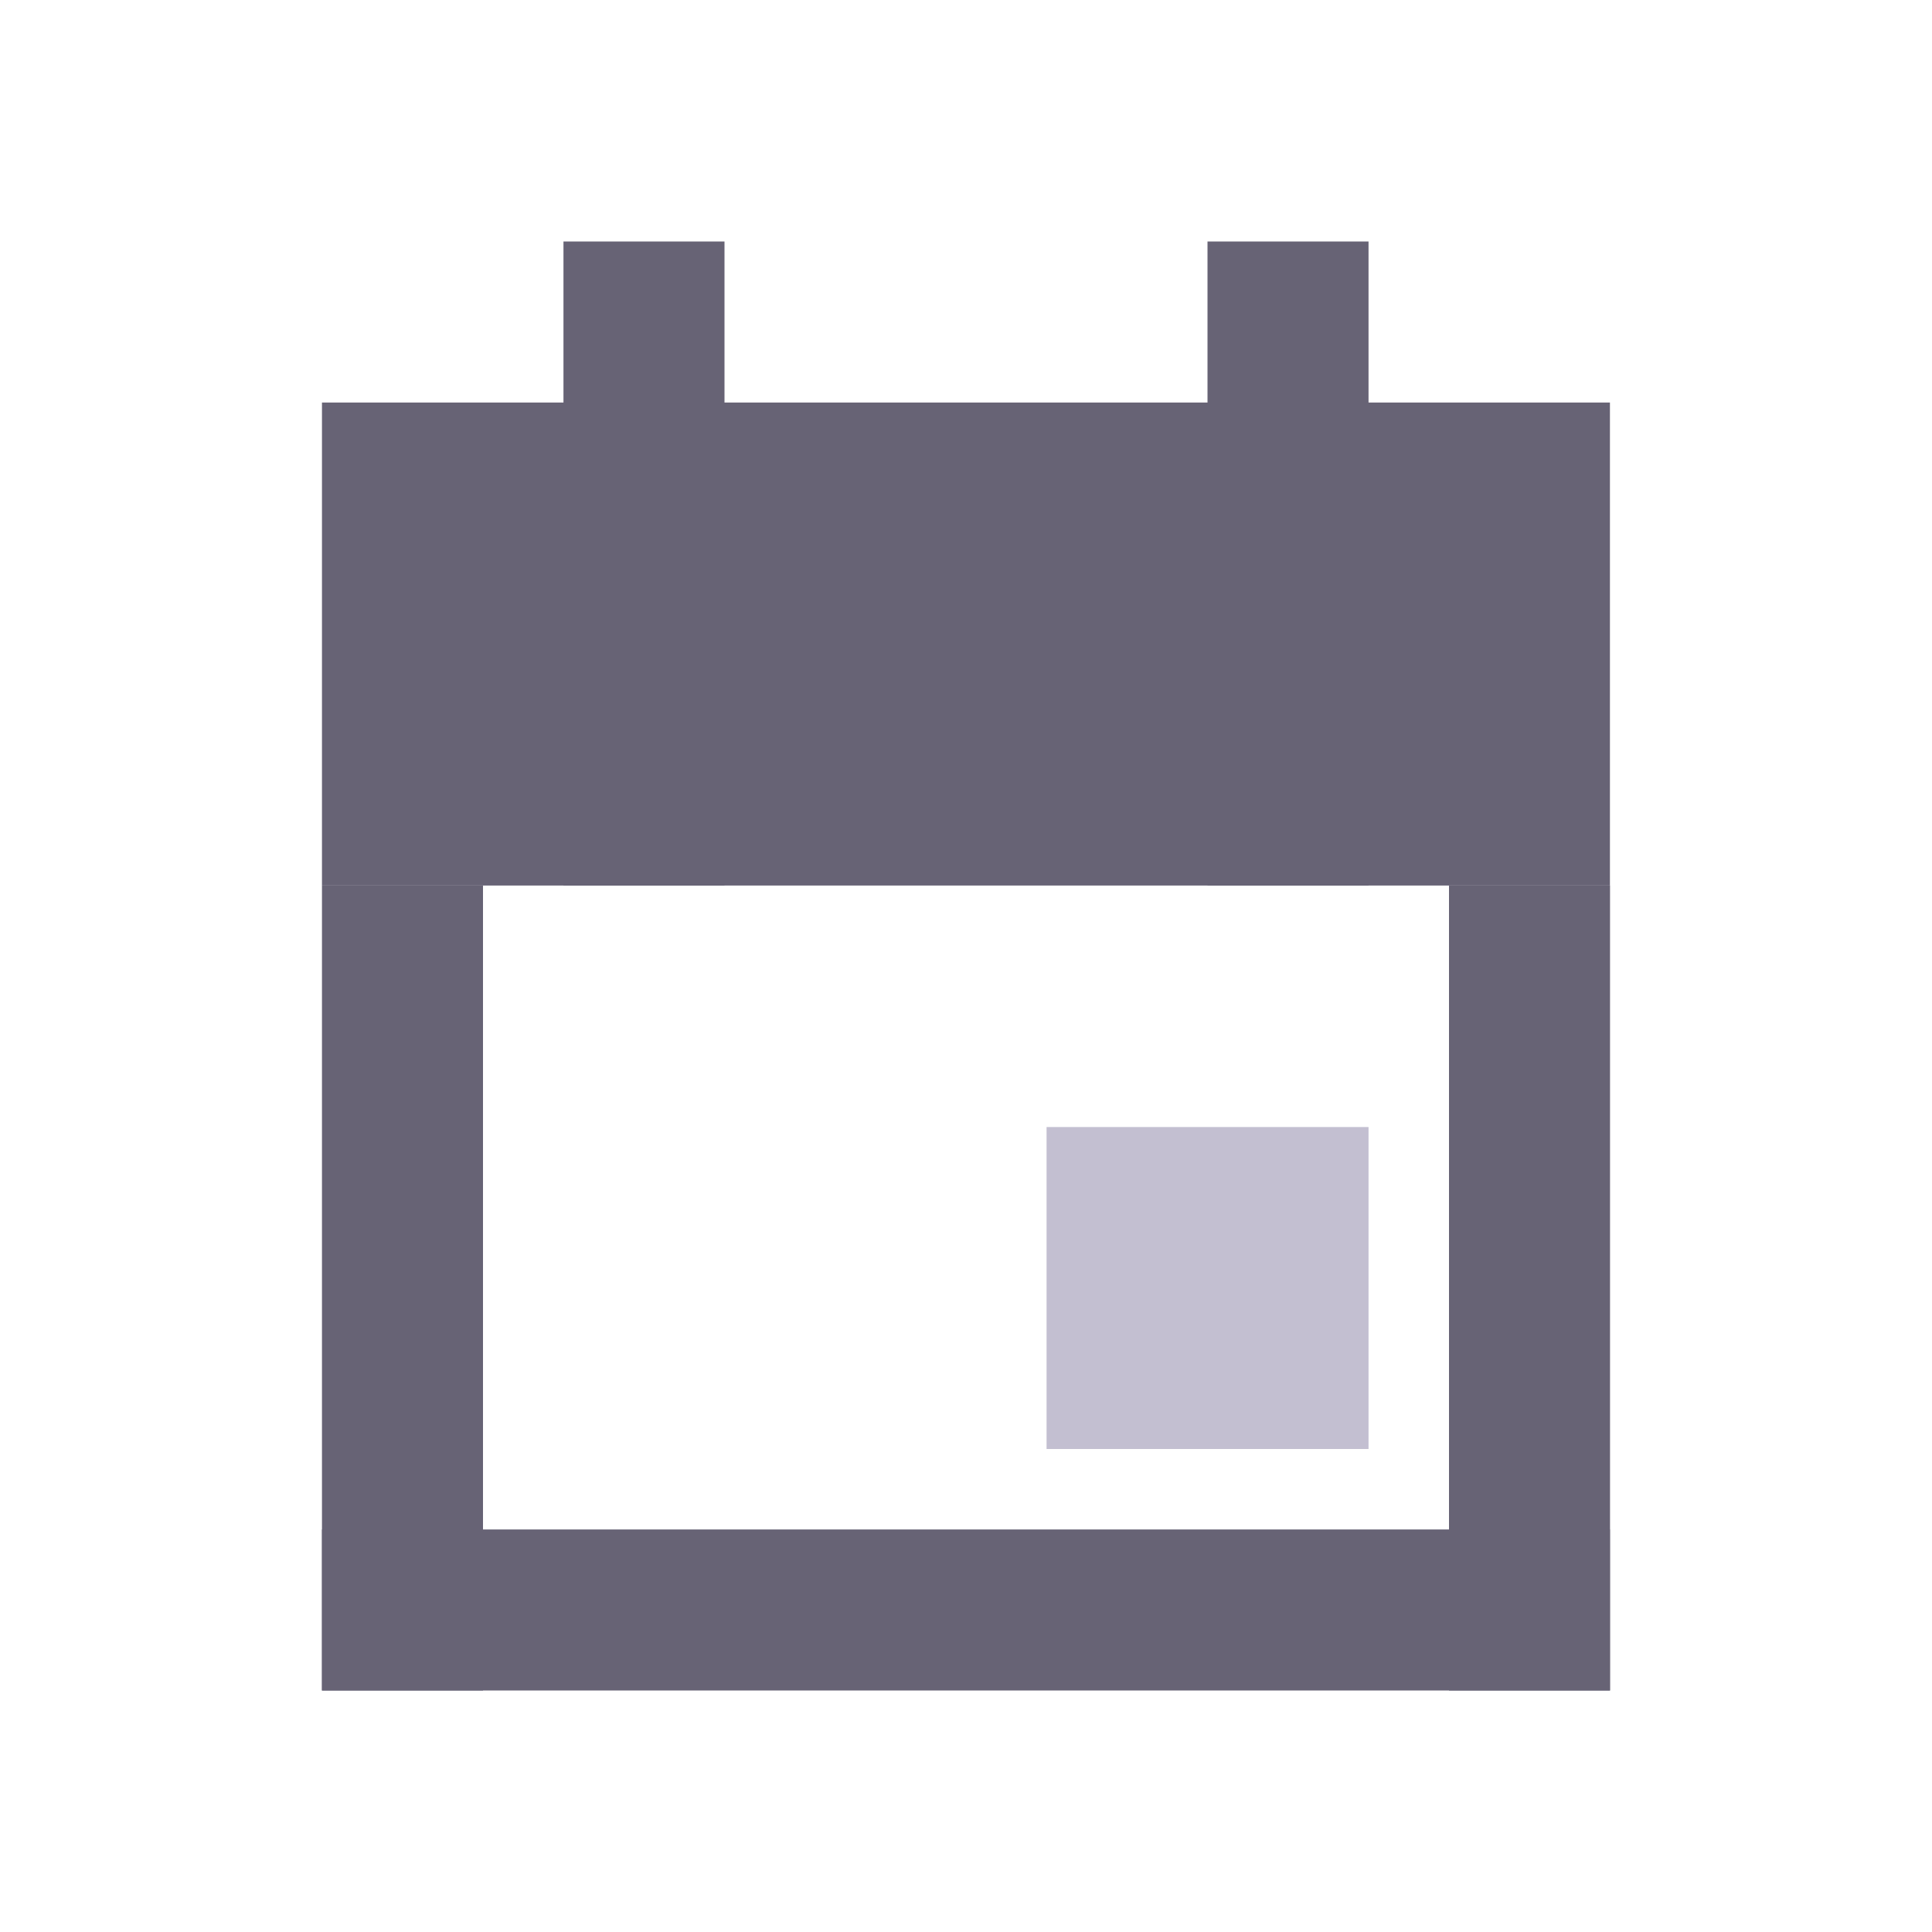 <svg width="20" height="20" viewBox="0 0 20 20" fill="none" xmlns="http://www.w3.org/2000/svg">
<rect x="3.333" y="9.167" width="1.667" height="8.333" fill="#676375"/>
<rect x="5.833" y="2.5" width="1.667" height="6.667" fill="#676375"/>
<rect x="12.5" y="2.5" width="1.667" height="6.667" fill="#676375"/>
<rect x="10.834" y="11.667" width="3.333" height="3.333" fill="#C3BFD1"/>
<rect x="3.333" y="15.833" width="13.333" height="1.667" fill="#676375"/>
<rect x="15" y="9.167" width="1.667" height="8.333" fill="#676375"/>
<rect x="3.333" y="4.167" width="13.333" height="5" fill="#676375"/>
</svg>

